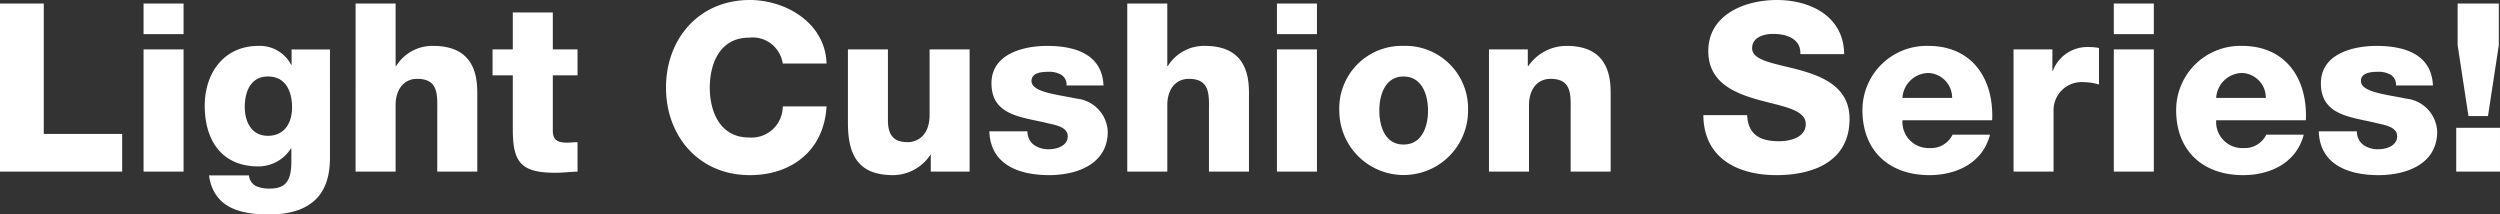 <svg xmlns="http://www.w3.org/2000/svg" viewBox="0 0 212.458 18.224"><rect x="0" y="0" width="212.458" height="18.224" fill="#333333" stroke="none"/><path d="M0 .3h3.72v11.082h6.662v3.201H0zm15.6 2.6h-3.4V.3h3.4zm-3.4 1.3h3.4v10.383h-3.4zm15.842 9.123c0 1.7-.32 4.901-5.181 4.901-2.42 0-4.701-.54-5.101-3.32h3.4a1.11 1.11 0 00.58.9 2.7 2.7 0 001.24.22c1.621 0 1.781-1.14 1.781-2.421v-.98h-.04a3.287 3.287 0 01-2.76 1.52c-3.141 0-4.562-2.24-4.562-5.161 0-2.76 1.62-5.081 4.561-5.081a3.004 3.004 0 012.781 1.6h.04v-1.3h3.26zM22.78 6.5c-1.5 0-1.98 1.32-1.98 2.601 0 1.22.56 2.44 1.96 2.44 1.44 0 2.06-1.12 2.06-2.42 0-1.32-.52-2.62-2.04-2.62zM30.22.3h3.4v5.321h.04a3.621 3.621 0 013.16-1.72c3.462 0 3.742 2.52 3.742 4.02v6.662H37.16V9.562c0-1.42.16-2.86-1.7-2.86-1.28 0-1.84 1.08-1.84 2.22v5.661h-3.402zm18.86 6.101h-2.1v4.722c0 .82.48 1 1.22 1 .28 0 .58-.04.88-.04v2.5c-.62.02-1.24.1-1.86.1-2.9 0-3.64-.84-3.64-3.66V6.4h-1.721V4.2h1.72V1.06h3.401V4.2h2.1zm17.44-1a2.59 2.59 0 00-2.88-2.2c-2.4 0-3.32 2.12-3.32 4.24 0 2.121.92 4.242 3.32 4.242a2.651 2.651 0 002.88-2.641h3.722c-.2 3.68-2.9 5.841-6.522 5.841-4.32 0-7.121-3.3-7.121-7.442 0-4.14 2.8-7.441 7.121-7.441 3.08 0 6.422 1.96 6.522 5.401zm15.88 9.182h-3.3v-1.42h-.04a3.824 3.824 0 01-3.16 1.72c-2.981 0-3.841-1.72-3.841-4.44V4.2h3.4v6.021c0 1.38.6 1.86 1.68 1.86.74 0 1.861-.48 1.861-2.32v-5.56h3.4zm4.919-3.42a1.396 1.396 0 00.56 1.16 2.133 2.133 0 001.26.36c.66 0 1.6-.28 1.6-1.1 0-.8-1.06-.96-1.66-1.1-2.14-.541-4.82-.6-4.82-3.401 0-2.5 2.7-3.181 4.74-3.181 2.28 0 4.661.66 4.781 3.36h-3.14a.978.978 0 00-.44-.9 2.01 2.01 0 00-1.08-.26c-.56 0-1.461.06-1.461.78 0 .98 2.28 1.16 3.84 1.5a2.943 2.943 0 012.641 2.802c0 2.78-2.64 3.7-4.98 3.7-2.461 0-4.982-.82-5.082-3.72zM95.798.3H99.2v5.321h.04a3.621 3.621 0 013.16-1.72c3.462 0 3.742 2.52 3.742 4.02v6.662h-3.401V9.562c0-1.42.16-2.86-1.7-2.86-1.28 0-1.84 1.08-1.84 2.22v5.661h-3.402zm16.121 2.6h-3.4V.3h3.4zm-3.4 1.3h3.4v10.383h-3.4zm10.76-.3a5.323 5.323 0 015.481 5.502 5.471 5.471 0 11-10.942 0 5.307 5.307 0 015.461-5.501zm0 8.383c1.58 0 2.08-1.56 2.08-2.881s-.5-2.9-2.08-2.9-2.06 1.58-2.06 2.9.48 2.88 2.06 2.88zm7.259-8.083h3.3v1.421h.04a3.922 3.922 0 013.261-1.72c3.46 0 3.74 2.52 3.74 4.02v6.662h-3.4V9.562c0-1.42.16-2.86-1.7-2.86-1.28 0-1.84 1.08-1.84 2.22v5.661h-3.401zm21.94 5.582c.08 1.68 1.12 2.22 2.7 2.22 1.12 0 2.281-.4 2.281-1.46 0-1.26-2.04-1.5-4.1-2.08-2.041-.58-4.182-1.5-4.182-4.121C145.177 1.22 148.317 0 151 0c2.84 0 5.7 1.38 5.72 4.601H153c.06-1.3-1.16-1.72-2.3-1.72-.8 0-1.8.28-1.8 1.22 0 1.1 2.06 1.3 4.14 1.88 2.06.58 4.14 1.54 4.14 4.121 0 3.621-3.08 4.781-6.22 4.781-3.281 0-6.182-1.44-6.202-5.1zm13.2.44a2.216 2.216 0 002.32 2.36 2.028 2.028 0 001.94-1.14h3.181c-.62 2.4-2.84 3.441-5.16 3.441-3.381 0-5.682-2.04-5.682-5.521a5.449 5.449 0 015.601-5.461c3.721 0 5.581 2.8 5.422 6.321zm4.22-1.9a2.103 2.103 0 00-2.02-2.12 2.242 2.242 0 00-2.2 2.12zm5.219-4.122h3.301v1.821h.04a3.13 3.13 0 013.12-2.02 3.618 3.618 0 01.8.08v3.1a4.76 4.76 0 00-1.3-.2 2.388 2.388 0 00-2.56 2.46v5.142h-3.4zm11.921-1.3h-3.4V.3h3.4zm-3.4 1.3h3.4v10.383h-3.4zm8.7 6.022a2.216 2.216 0 002.32 2.36 2.028 2.028 0 001.94-1.14h3.181c-.62 2.4-2.84 3.441-5.16 3.441-3.381 0-5.682-2.04-5.682-5.521a5.449 5.449 0 015.601-5.461c3.721 0 5.581 2.8 5.421 6.321zm4.22-1.9a2.103 2.103 0 00-2.02-2.12 2.242 2.242 0 00-2.2 2.12zm7.739 2.841a1.396 1.396 0 00.56 1.16 2.133 2.133 0 001.26.36c.66 0 1.601-.28 1.601-1.1 0-.8-1.06-.96-1.66-1.1-2.14-.541-4.821-.6-4.821-3.401 0-2.5 2.7-3.181 4.74-3.181 2.281 0 4.662.66 4.782 3.36h-3.14a.978.978 0 00-.441-.9 2.01 2.01 0 00-1.08-.26c-.56 0-1.46.06-1.46.78 0 .98 2.28 1.16 3.84 1.5a2.943 2.943 0 012.641 2.802c0 2.78-2.64 3.7-4.981 3.7-2.46 0-4.981-.82-5.081-3.72zm8.44-.301h3.72v3.721h-3.72zm3.62-7.021l-.92 6.021h-1.66l-.92-6.021V.3h3.5z" fill="#fff" data-name="レイヤー 2"/></svg>